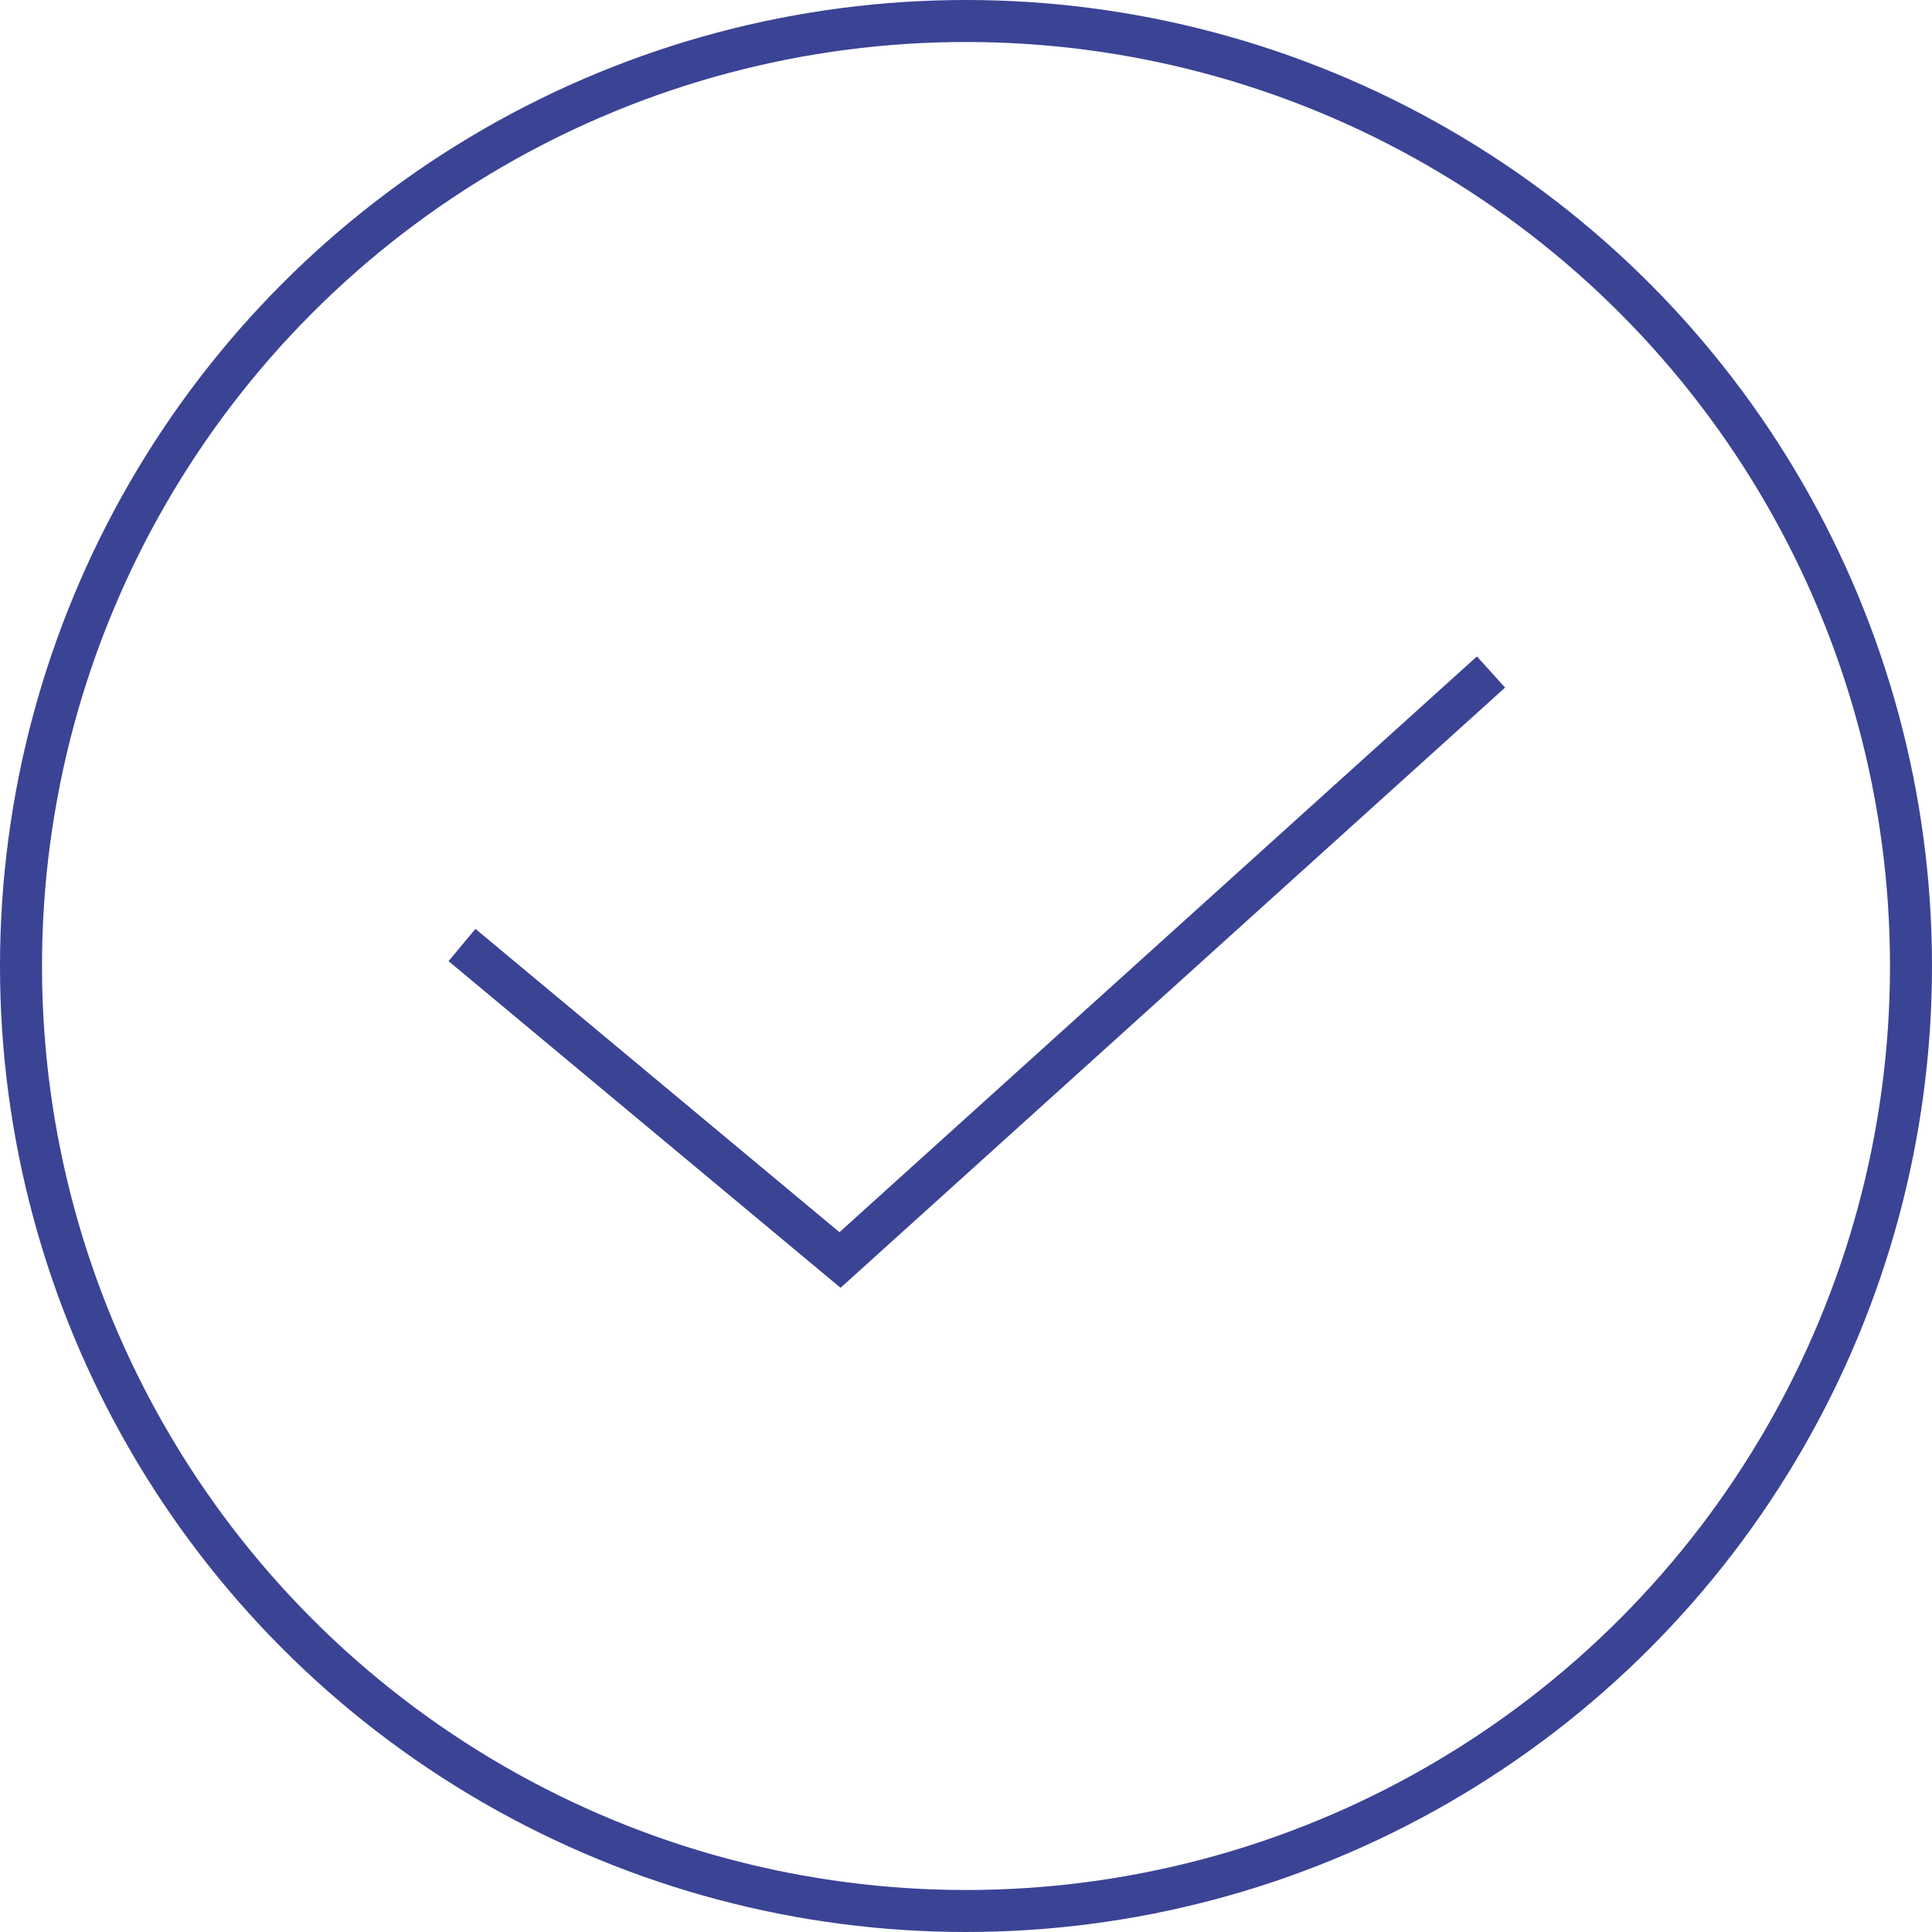 <?xml version="1.0" encoding="UTF-8"?> <svg xmlns="http://www.w3.org/2000/svg" width="46" height="46" viewBox="0 0 46 46" fill="none"> <circle cx="23" cy="23" r="22.5" stroke="#3B4395"></circle> <path d="M11 22.5L20 30L35.5 16" stroke="#3B4395"></path> </svg> 